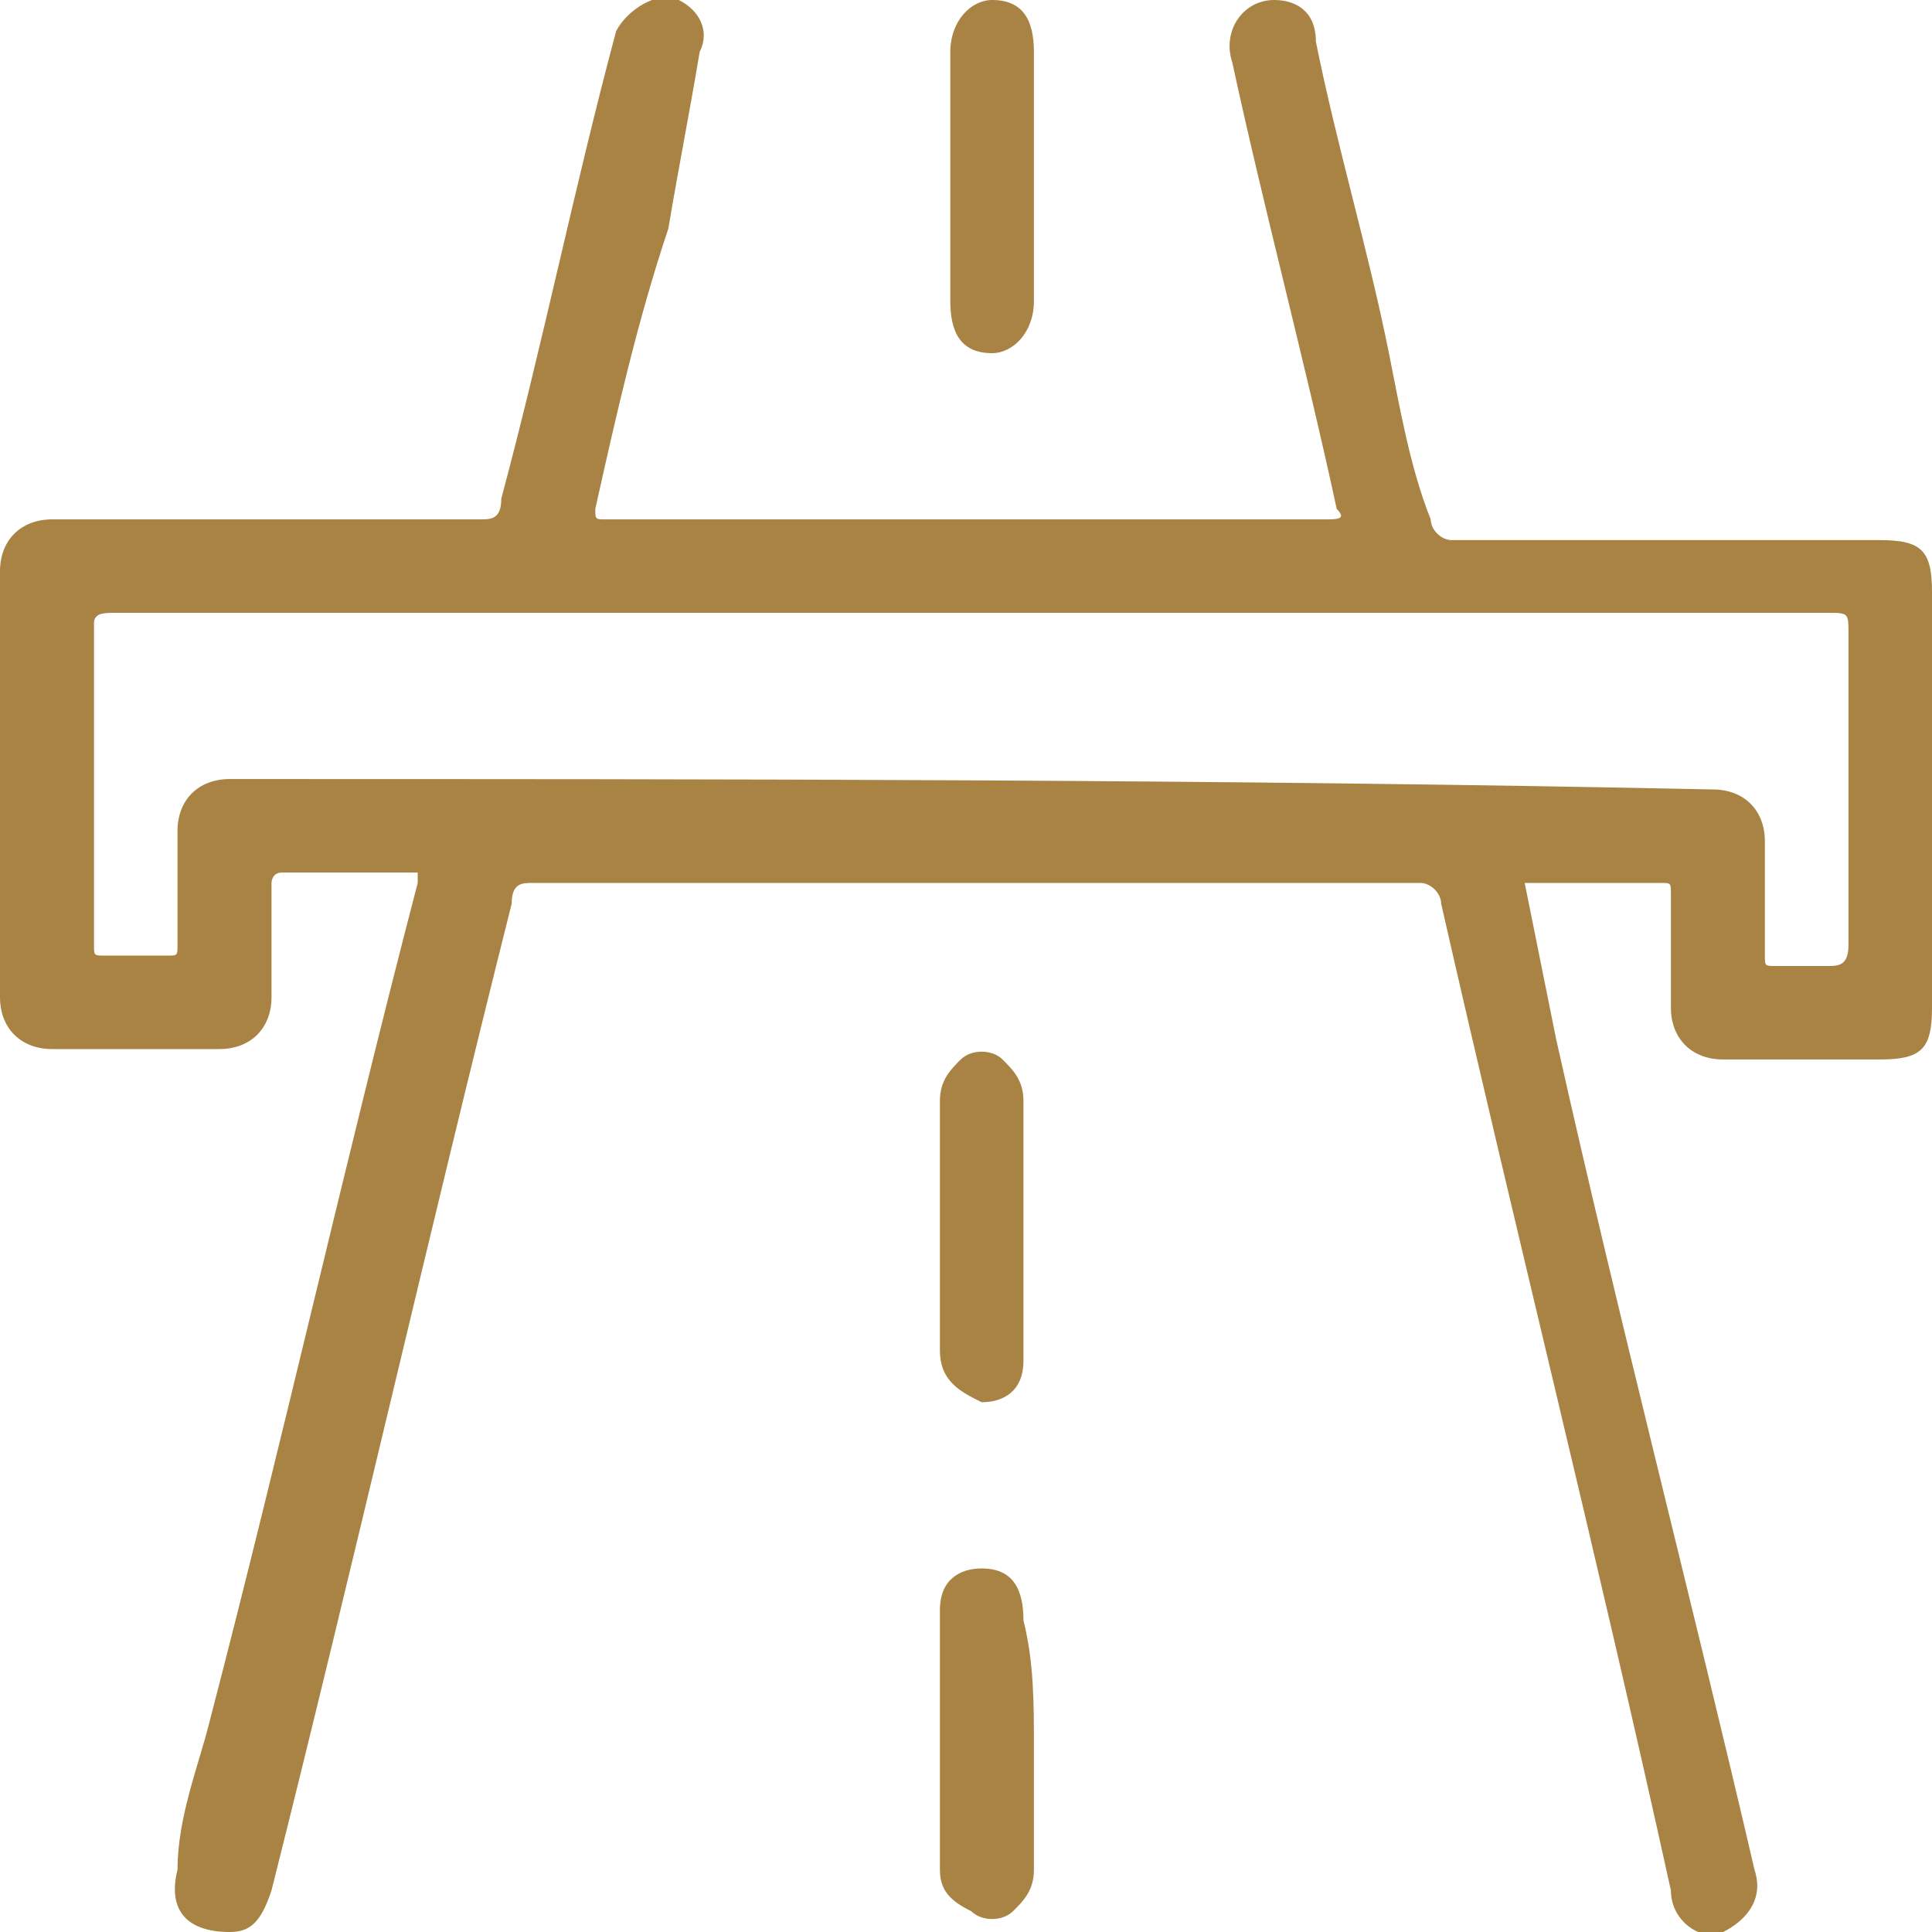 <svg xmlns="http://www.w3.org/2000/svg" width="34" height="34" viewBox="0 0 34 34" fill="none"><g clip-path="url(#clip0_27_250)"><path d="M7.351 15.355C6.432 15.355 5.697 15.355 4.962 15.355C4.778 15.355 4.778 15.538 4.778 15.538C4.778 16.269 4.778 16.817 4.778 17.548C4.778 18.097 4.411 18.462 3.859 18.462C2.941 18.462 1.838 18.462 0.919 18.462C0.368 18.462 0 18.097 0 17.548C0 14.989 0 12.613 0 10.054C0 9.505 0.368 9.14 0.919 9.14C3.492 9.14 6.065 9.14 8.454 9.14C8.638 9.14 8.822 9.14 8.822 8.774C9.557 6.032 10.108 3.29 10.843 0.548C11.027 0.183 11.578 -0.183 11.946 3.71709e-05C12.313 0.183 12.497 0.548 12.313 0.914C12.13 2.011 11.946 2.925 11.762 4.022C11.211 5.667 10.843 7.312 10.476 8.957C10.476 9.14 10.476 9.14 10.659 9.14C14.886 9.14 19.113 9.14 23.34 9.14C23.524 9.14 23.708 9.14 23.524 8.957C22.973 6.398 22.238 3.656 21.686 1.097C21.503 0.548 21.87 3.71709e-05 22.422 3.71709e-05C22.789 3.71709e-05 23.157 0.183 23.157 0.731C23.524 2.559 24.076 4.387 24.443 6.215C24.627 7.129 24.811 8.226 25.178 9.14C25.178 9.323 25.362 9.505 25.546 9.505C28.119 9.505 30.508 9.505 33.081 9.505C33.816 9.505 34 9.688 34 10.419C34 12.796 34 15.355 34 17.731C34 18.462 33.816 18.645 33.081 18.645C32.162 18.645 31.243 18.645 30.324 18.645C29.773 18.645 29.405 18.28 29.405 17.731C29.405 17 29.405 16.452 29.405 15.72C29.405 15.538 29.405 15.538 29.222 15.538C28.486 15.538 27.568 15.538 26.832 15.538C27.016 16.452 27.2 17.366 27.384 18.28C28.486 23.215 29.773 28.151 30.876 32.903C31.059 33.452 30.692 33.817 30.324 34C29.957 34.183 29.405 33.817 29.405 33.269C28.119 27.419 26.649 21.57 25.362 15.903C25.362 15.72 25.178 15.538 24.995 15.538C19.849 15.538 14.519 15.538 9.373 15.538C9.189 15.538 9.005 15.538 9.005 15.903C7.535 21.753 6.249 27.419 4.778 33.269C4.595 33.817 4.411 34 4.043 34C3.308 34 2.941 33.634 3.124 32.903C3.124 31.989 3.492 31.075 3.676 30.344C4.962 25.409 6.065 20.473 7.351 15.538V15.355ZM17.092 10.785C13.968 10.785 10.659 10.785 7.535 10.785C5.697 10.785 3.859 10.785 2.022 10.785C1.838 10.785 1.654 10.785 1.654 10.968C1.654 12.796 1.654 14.806 1.654 16.634C1.654 16.817 1.654 16.817 1.838 16.817C2.205 16.817 2.573 16.817 2.941 16.817C3.124 16.817 3.124 16.817 3.124 16.634C3.124 15.903 3.124 15.355 3.124 14.624C3.124 14.075 3.492 13.71 4.043 13.71C12.681 13.71 21.503 13.71 30.14 13.893C30.692 13.893 31.059 14.258 31.059 14.806C31.059 15.538 31.059 16.086 31.059 16.817C31.059 17 31.059 17 31.243 17C31.611 17 31.795 17 32.162 17C32.346 17 32.53 17 32.53 16.634C32.53 14.806 32.53 12.979 32.53 11.151C32.53 10.785 32.53 10.785 32.162 10.785C27.016 10.785 22.054 10.785 17.092 10.785Z" fill="#A88343"></path><g clip-path="url(#clip1_27_250)"><path d="M16.724 3.108C16.724 2.376 16.724 1.645 16.724 0.914C16.724 0.366 17.092 0 17.459 0C18.011 0 18.195 0.366 18.195 0.914C18.195 2.376 18.195 3.839 18.195 5.301C18.195 5.849 17.827 6.215 17.459 6.215C16.908 6.215 16.724 5.849 16.724 5.301C16.724 4.57 16.724 3.839 16.724 3.108Z" fill="#A88343"></path><path d="M16.541 21.57C16.541 20.839 16.541 20.108 16.541 19.376C16.541 19.011 16.724 18.828 16.908 18.645C17.092 18.462 17.459 18.462 17.643 18.645C17.827 18.828 18.011 19.011 18.011 19.376C18.011 20.839 18.011 22.301 18.011 23.946C18.011 24.495 17.643 24.677 17.276 24.677C16.908 24.495 16.541 24.312 16.541 23.763C16.541 23.032 16.541 22.301 16.541 21.57Z" fill="#A88343"></path><path d="M18.195 30.71C18.195 31.441 18.195 32.172 18.195 32.903C18.195 33.269 18.011 33.452 17.827 33.634C17.643 33.817 17.276 33.817 17.092 33.634C16.724 33.452 16.541 33.269 16.541 32.903C16.541 31.441 16.541 29.978 16.541 28.333C16.541 27.785 16.908 27.602 17.276 27.602C17.827 27.602 18.011 27.968 18.011 28.516C18.195 29.247 18.195 29.978 18.195 30.71Z" fill="#A88343"></path></g></g><defs><clipPath id="clip0_27_250"><rect width="34" height="34" fill="white"></rect></clipPath><clipPath id="clip1_27_250"><rect width="1.654" height="33.817" fill="white" transform="translate(16.541)"></rect></clipPath></defs></svg>